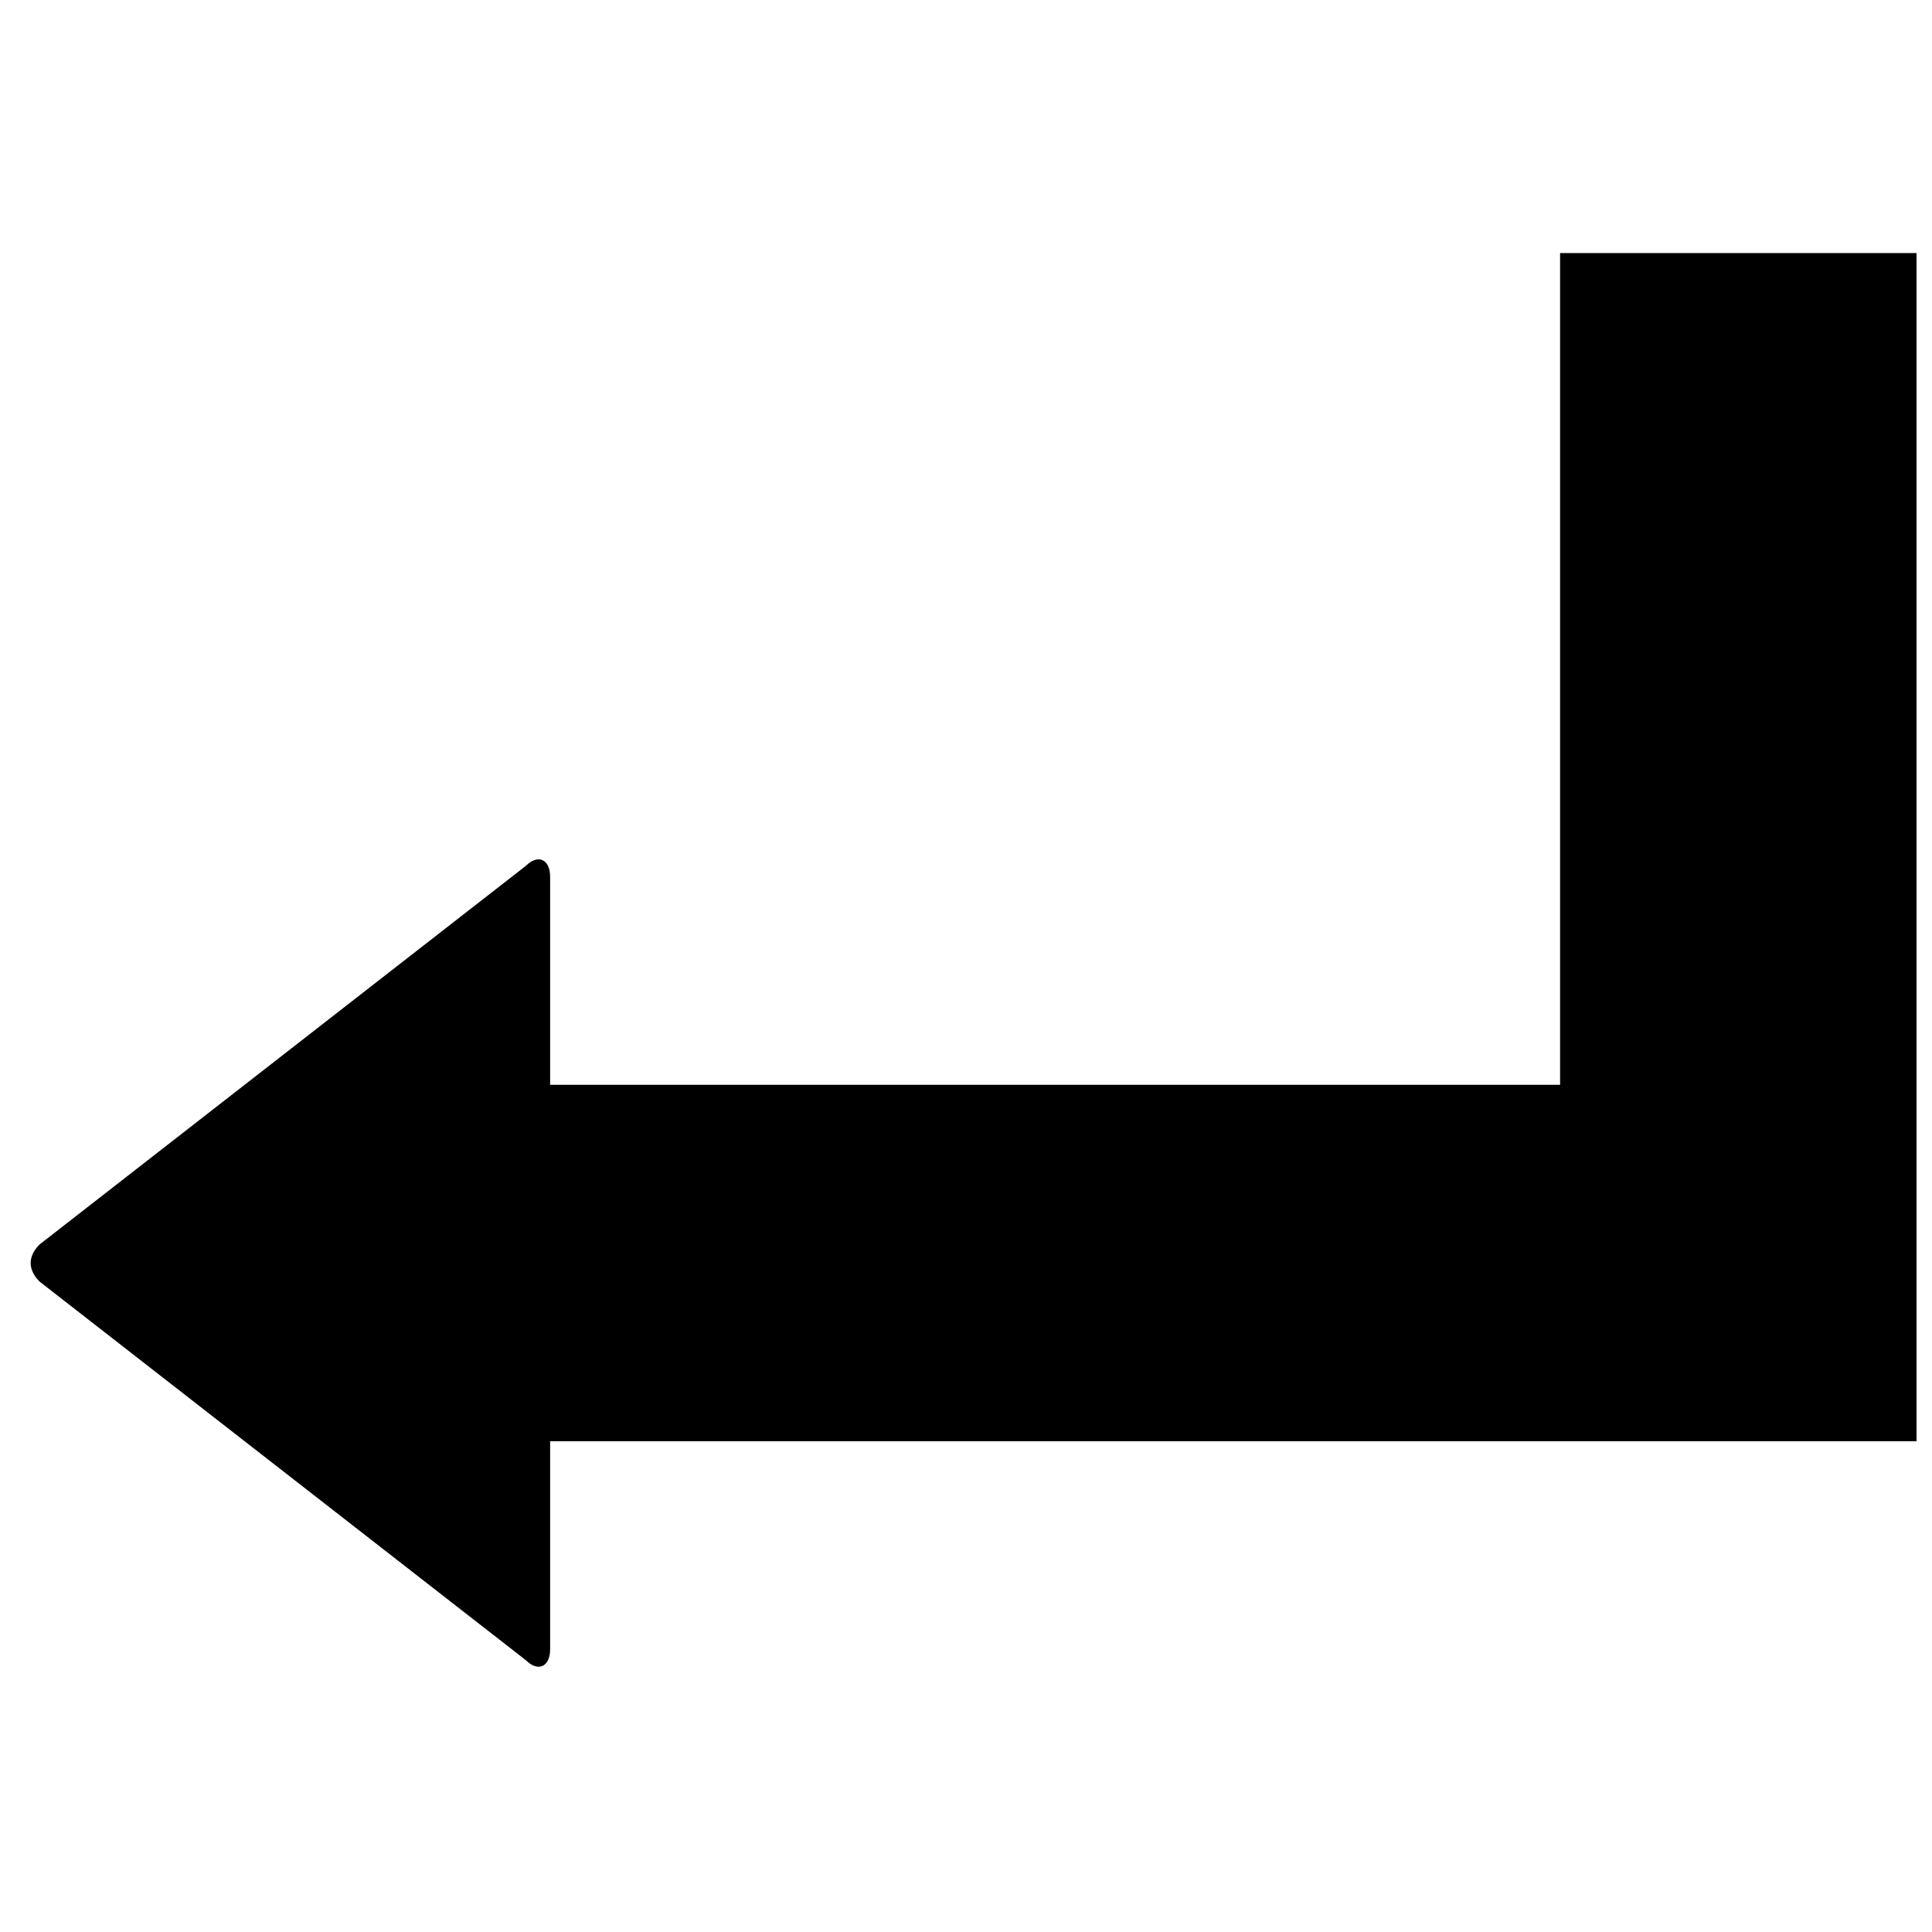 <?xml version="1.0" encoding="UTF-8"?>
<!-- Uploaded to: SVG Repo, www.svgrepo.com, Generator: SVG Repo Mixer Tools -->
<svg width="800px" height="800px" version="1.1" viewBox="144 144 512 512" xmlns="http://www.w3.org/2000/svg">
 <defs>
  <clipPath id="a">
   <path d="m152 211h499.9v375h-499.9z"/>
  </clipPath>
 </defs>
 <g clip-path="url(#a)">
  <path d="m557.44 211.07v220.42h-267.65v-55.105c0-4.723-3.242-6.094-6.391-2.961l-128.91 100.37c-3.148 3.148-3.148 6.691 0 9.84l128.91 100.37c3.148 3.148 6.391 1.777 6.391-2.961v-55.105h362.11v-314.88h-94.465z"/>
 </g>
</svg>